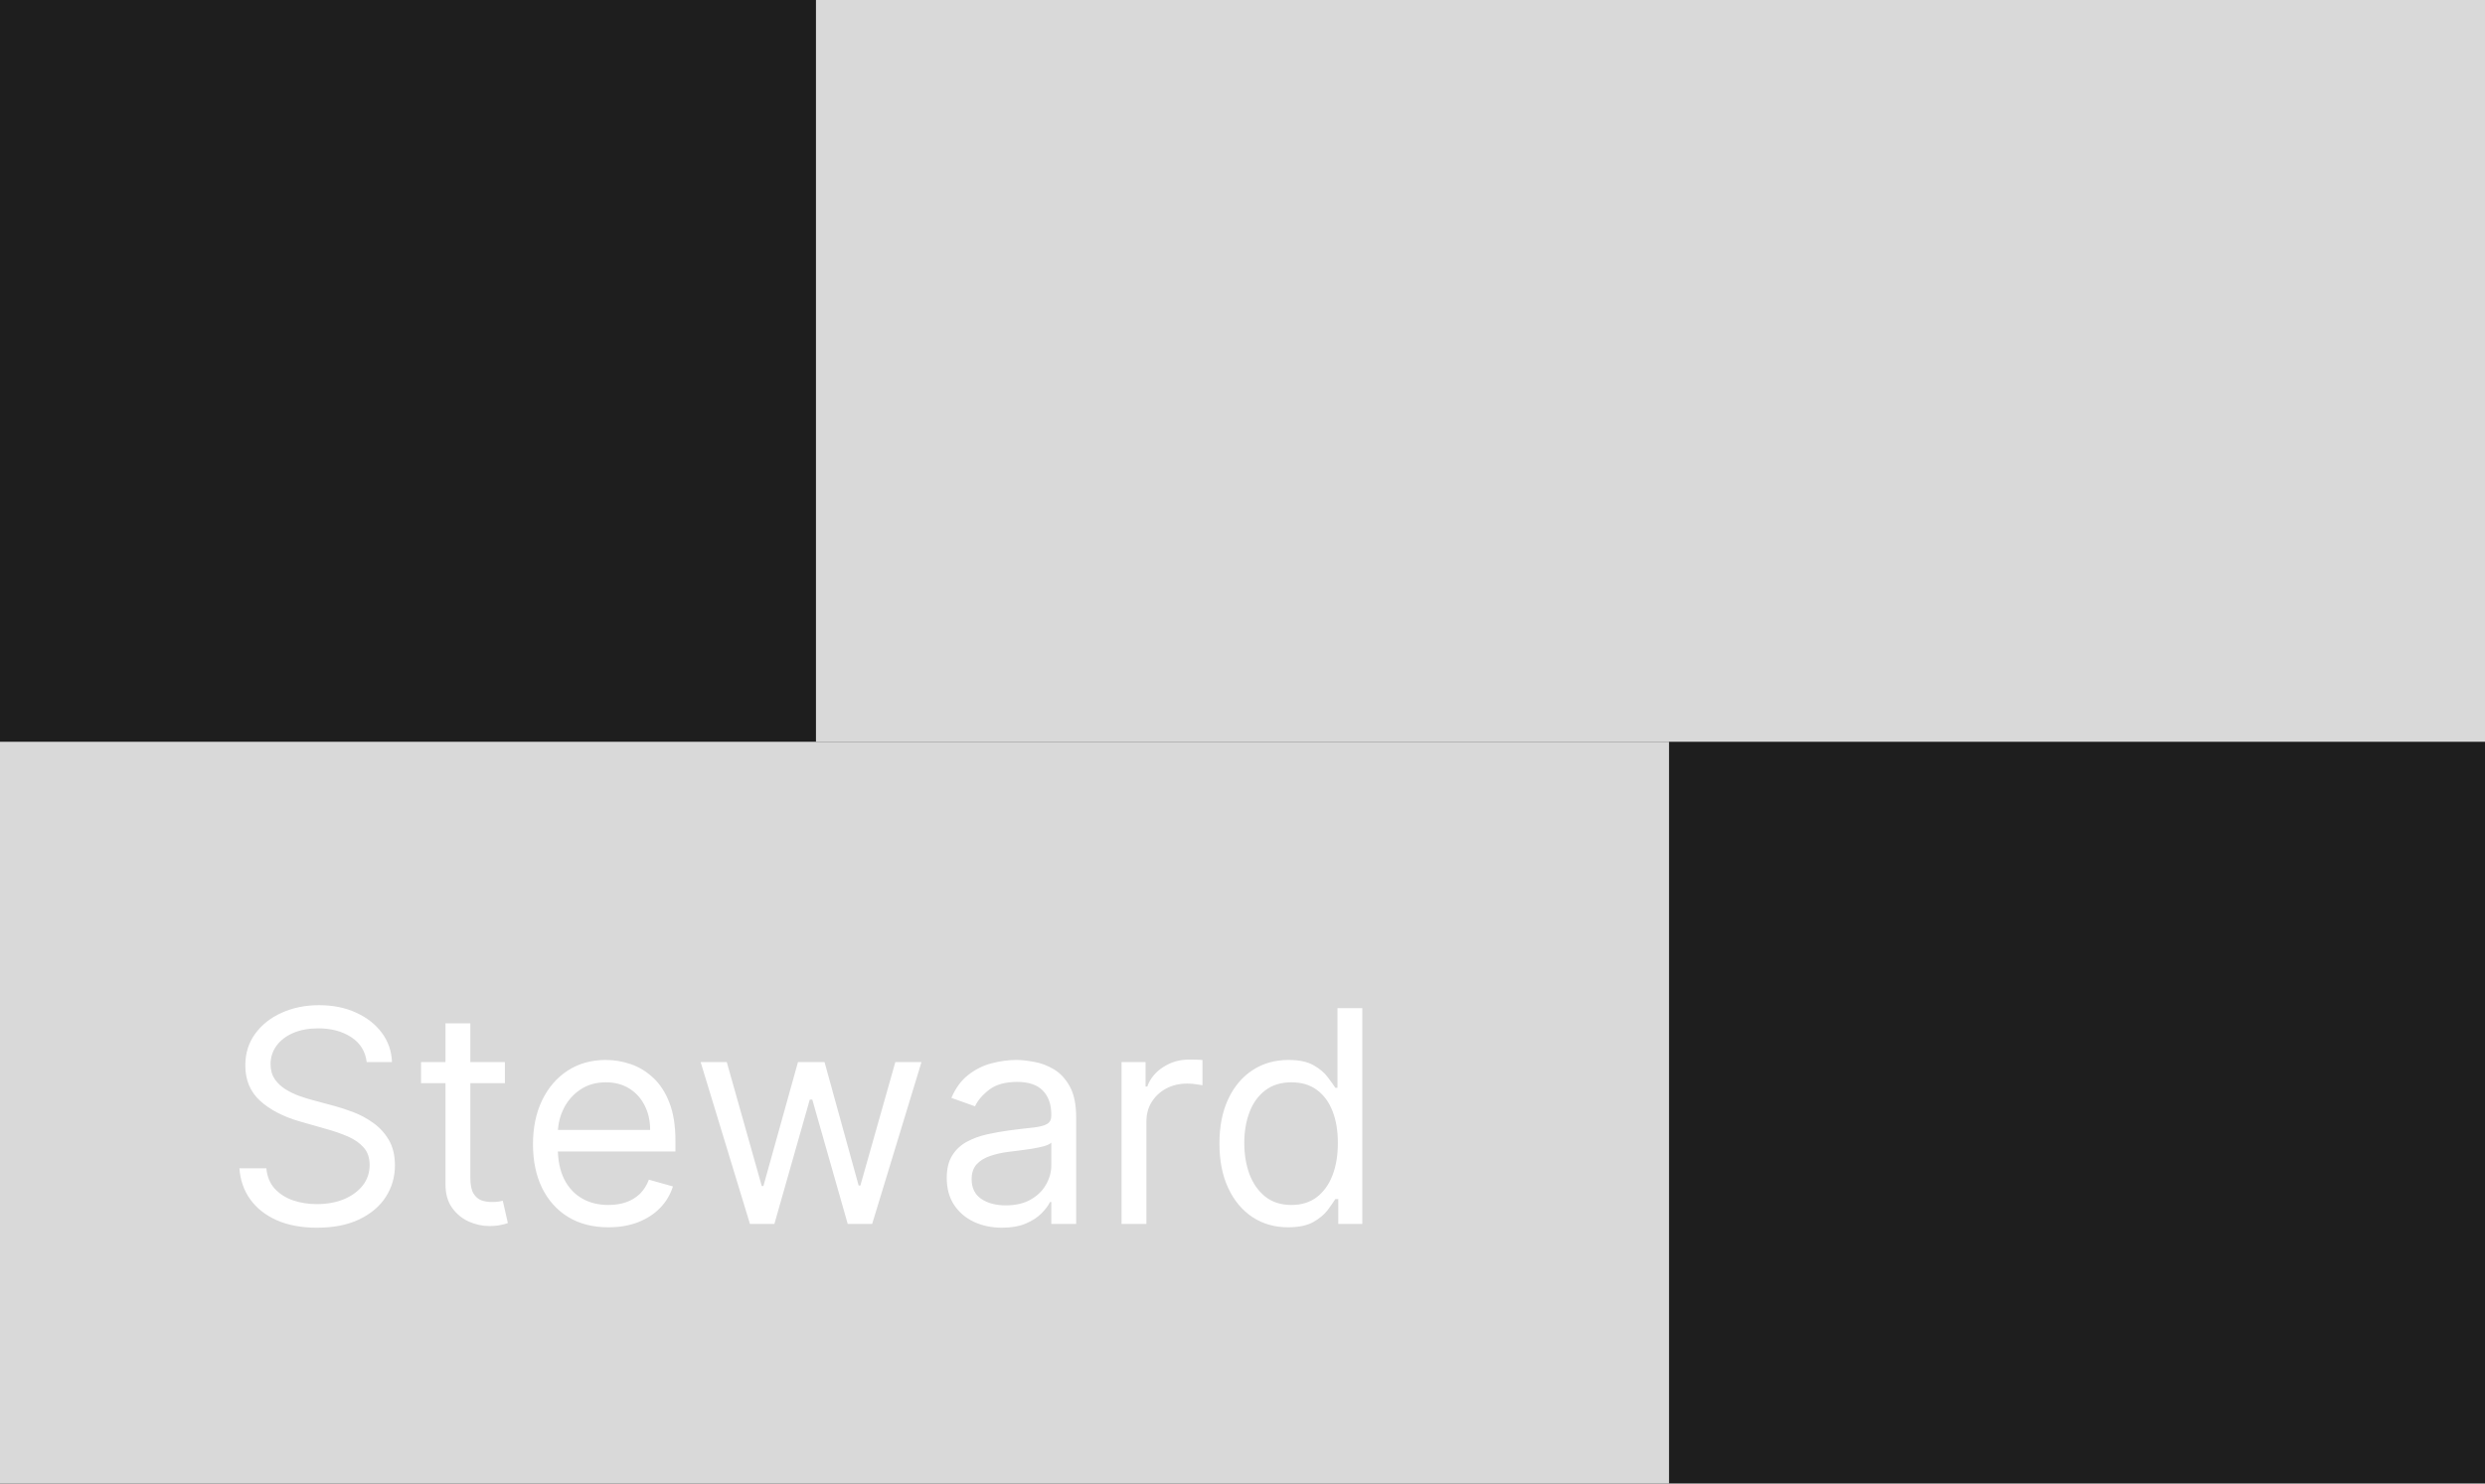 <svg width="67" height="40" viewBox="0 0 67 40" fill="none" xmlns="http://www.w3.org/2000/svg">
<rect width="67" height="40" fill="#1E1E1E"/>
<rect y="20" width="45" height="20" fill="#D9D9D9"/>
<rect x="22" width="45" height="20" fill="#D9D9D9"/>
<path d="M9.886 28.636C9.852 28.349 9.714 28.125 9.472 27.966C9.229 27.807 8.932 27.727 8.58 27.727C8.322 27.727 8.097 27.769 7.903 27.852C7.712 27.936 7.562 28.05 7.455 28.196C7.348 28.342 7.295 28.508 7.295 28.693C7.295 28.849 7.332 28.982 7.406 29.094C7.482 29.204 7.579 29.296 7.696 29.369C7.813 29.441 7.937 29.501 8.065 29.548C8.194 29.594 8.312 29.631 8.42 29.659L9.011 29.818C9.163 29.858 9.331 29.913 9.517 29.983C9.705 30.053 9.884 30.149 10.054 30.27C10.226 30.389 10.368 30.543 10.48 30.73C10.592 30.918 10.648 31.148 10.648 31.421C10.648 31.735 10.565 32.019 10.401 32.273C10.238 32.526 9.999 32.728 9.685 32.878C9.372 33.028 8.992 33.102 8.545 33.102C8.129 33.102 7.768 33.035 7.463 32.901C7.16 32.766 6.921 32.579 6.747 32.338C6.575 32.097 6.477 31.818 6.455 31.5H7.182C7.201 31.72 7.275 31.901 7.403 32.045C7.534 32.188 7.699 32.294 7.898 32.364C8.098 32.432 8.314 32.466 8.545 32.466C8.814 32.466 9.056 32.422 9.27 32.335C9.484 32.246 9.653 32.123 9.778 31.966C9.903 31.807 9.966 31.621 9.966 31.409C9.966 31.216 9.912 31.059 9.804 30.938C9.696 30.816 9.554 30.718 9.378 30.642C9.202 30.566 9.011 30.5 8.807 30.443L8.091 30.239C7.636 30.108 7.277 29.921 7.011 29.679C6.746 29.437 6.614 29.119 6.614 28.727C6.614 28.401 6.702 28.117 6.878 27.875C7.056 27.631 7.295 27.441 7.594 27.307C7.895 27.171 8.231 27.102 8.602 27.102C8.977 27.102 9.311 27.169 9.602 27.304C9.894 27.437 10.125 27.618 10.296 27.849C10.468 28.081 10.559 28.343 10.568 28.636H9.886ZM13.613 28.636V29.204H11.352V28.636H13.613ZM12.011 27.591H12.681V31.75C12.681 31.939 12.709 32.081 12.764 32.176C12.82 32.269 12.892 32.331 12.979 32.364C13.068 32.394 13.162 32.409 13.261 32.409C13.335 32.409 13.395 32.405 13.443 32.398C13.49 32.388 13.528 32.381 13.556 32.375L13.693 32.977C13.647 32.994 13.584 33.011 13.502 33.028C13.421 33.047 13.318 33.057 13.193 33.057C13.003 33.057 12.818 33.016 12.636 32.935C12.456 32.853 12.306 32.729 12.187 32.562C12.069 32.396 12.011 32.186 12.011 31.932V27.591ZM16.404 33.091C15.984 33.091 15.621 32.998 15.316 32.812C15.013 32.625 14.779 32.364 14.614 32.028C14.451 31.691 14.37 31.299 14.37 30.852C14.37 30.405 14.451 30.011 14.614 29.671C14.779 29.328 15.008 29.061 15.302 28.869C15.597 28.676 15.942 28.579 16.336 28.579C16.563 28.579 16.788 28.617 17.009 28.693C17.231 28.769 17.433 28.892 17.614 29.062C17.796 29.231 17.941 29.454 18.049 29.733C18.157 30.011 18.211 30.354 18.211 30.761V31.046H14.847V30.466H17.529C17.529 30.22 17.48 30 17.381 29.807C17.285 29.614 17.146 29.461 16.967 29.349C16.789 29.238 16.578 29.182 16.336 29.182C16.069 29.182 15.838 29.248 15.643 29.381C15.45 29.511 15.301 29.682 15.197 29.892C15.093 30.102 15.04 30.328 15.04 30.568V30.954C15.04 31.284 15.097 31.563 15.211 31.793C15.326 32.02 15.486 32.193 15.691 32.312C15.896 32.43 16.133 32.489 16.404 32.489C16.58 32.489 16.739 32.464 16.881 32.415C17.025 32.364 17.149 32.288 17.254 32.188C17.358 32.085 17.438 31.958 17.495 31.807L18.143 31.989C18.075 32.208 17.96 32.401 17.799 32.568C17.638 32.733 17.439 32.862 17.202 32.955C16.966 33.045 16.7 33.091 16.404 33.091ZM20.22 33L18.89 28.636H19.595L20.538 31.977H20.583L21.515 28.636H22.231L23.151 31.966H23.197L24.14 28.636H24.845L23.515 33H22.856L21.901 29.648H21.833L20.879 33H20.22ZM27.015 33.102C26.738 33.102 26.488 33.05 26.262 32.946C26.037 32.84 25.858 32.688 25.725 32.489C25.593 32.288 25.526 32.045 25.526 31.761C25.526 31.511 25.576 31.309 25.674 31.153C25.773 30.996 25.904 30.873 26.069 30.784C26.234 30.695 26.416 30.629 26.614 30.585C26.815 30.54 27.017 30.504 27.22 30.477C27.485 30.443 27.7 30.418 27.864 30.401C28.031 30.382 28.152 30.35 28.228 30.307C28.306 30.263 28.345 30.188 28.345 30.079V30.057C28.345 29.776 28.268 29.559 28.114 29.403C27.963 29.248 27.733 29.171 27.424 29.171C27.104 29.171 26.853 29.241 26.671 29.381C26.489 29.521 26.361 29.671 26.288 29.829L25.651 29.602C25.765 29.337 25.916 29.131 26.106 28.983C26.297 28.833 26.505 28.729 26.731 28.671C26.958 28.61 27.182 28.579 27.401 28.579C27.541 28.579 27.702 28.597 27.884 28.631C28.068 28.663 28.245 28.73 28.416 28.832C28.588 28.935 28.731 29.089 28.845 29.296C28.958 29.502 29.015 29.778 29.015 30.125V33H28.345V32.409H28.31C28.265 32.504 28.189 32.605 28.083 32.713C27.977 32.821 27.836 32.913 27.66 32.989C27.484 33.064 27.269 33.102 27.015 33.102ZM27.117 32.5C27.382 32.5 27.606 32.448 27.788 32.344C27.971 32.24 28.11 32.105 28.202 31.94C28.297 31.776 28.345 31.602 28.345 31.421V30.807C28.316 30.841 28.254 30.872 28.157 30.901C28.062 30.927 27.952 30.951 27.827 30.972C27.704 30.991 27.584 31.008 27.467 31.023C27.351 31.036 27.257 31.047 27.185 31.057C27.011 31.079 26.848 31.116 26.697 31.168C26.547 31.217 26.426 31.292 26.333 31.392C26.242 31.491 26.197 31.625 26.197 31.796C26.197 32.028 26.283 32.205 26.455 32.324C26.63 32.441 26.85 32.5 27.117 32.5ZM30.239 33V28.636H30.886V29.296H30.932C31.011 29.079 31.155 28.904 31.364 28.77C31.572 28.635 31.807 28.568 32.068 28.568C32.117 28.568 32.179 28.569 32.253 28.571C32.327 28.573 32.383 28.576 32.42 28.579V29.261C32.398 29.256 32.346 29.247 32.264 29.236C32.185 29.223 32.1 29.216 32.011 29.216C31.799 29.216 31.61 29.26 31.443 29.349C31.278 29.437 31.148 29.558 31.051 29.713C30.956 29.866 30.909 30.042 30.909 30.239V33H30.239ZM34.73 33.091C34.367 33.091 34.045 32.999 33.767 32.815C33.489 32.63 33.271 32.368 33.114 32.031C32.956 31.692 32.878 31.292 32.878 30.829C32.878 30.371 32.956 29.974 33.114 29.636C33.271 29.299 33.49 29.039 33.77 28.855C34.05 28.671 34.374 28.579 34.742 28.579C35.026 28.579 35.25 28.627 35.415 28.722C35.581 28.814 35.708 28.921 35.795 29.04C35.885 29.157 35.954 29.254 36.003 29.329H36.06V27.182H36.73V33H36.082V32.33H36.003C35.954 32.409 35.883 32.51 35.793 32.631C35.702 32.75 35.572 32.857 35.403 32.952C35.235 33.044 35.01 33.091 34.73 33.091ZM34.821 32.489C35.09 32.489 35.317 32.419 35.503 32.278C35.688 32.136 35.83 31.94 35.926 31.69C36.023 31.438 36.071 31.148 36.071 30.818C36.071 30.492 36.024 30.207 35.929 29.963C35.834 29.717 35.694 29.526 35.508 29.389C35.323 29.251 35.094 29.182 34.821 29.182C34.537 29.182 34.3 29.255 34.111 29.401C33.923 29.544 33.782 29.741 33.688 29.989C33.595 30.235 33.548 30.511 33.548 30.818C33.548 31.129 33.596 31.411 33.69 31.665C33.787 31.917 33.929 32.117 34.117 32.267C34.306 32.415 34.541 32.489 34.821 32.489Z" fill="white"/>
</svg>
